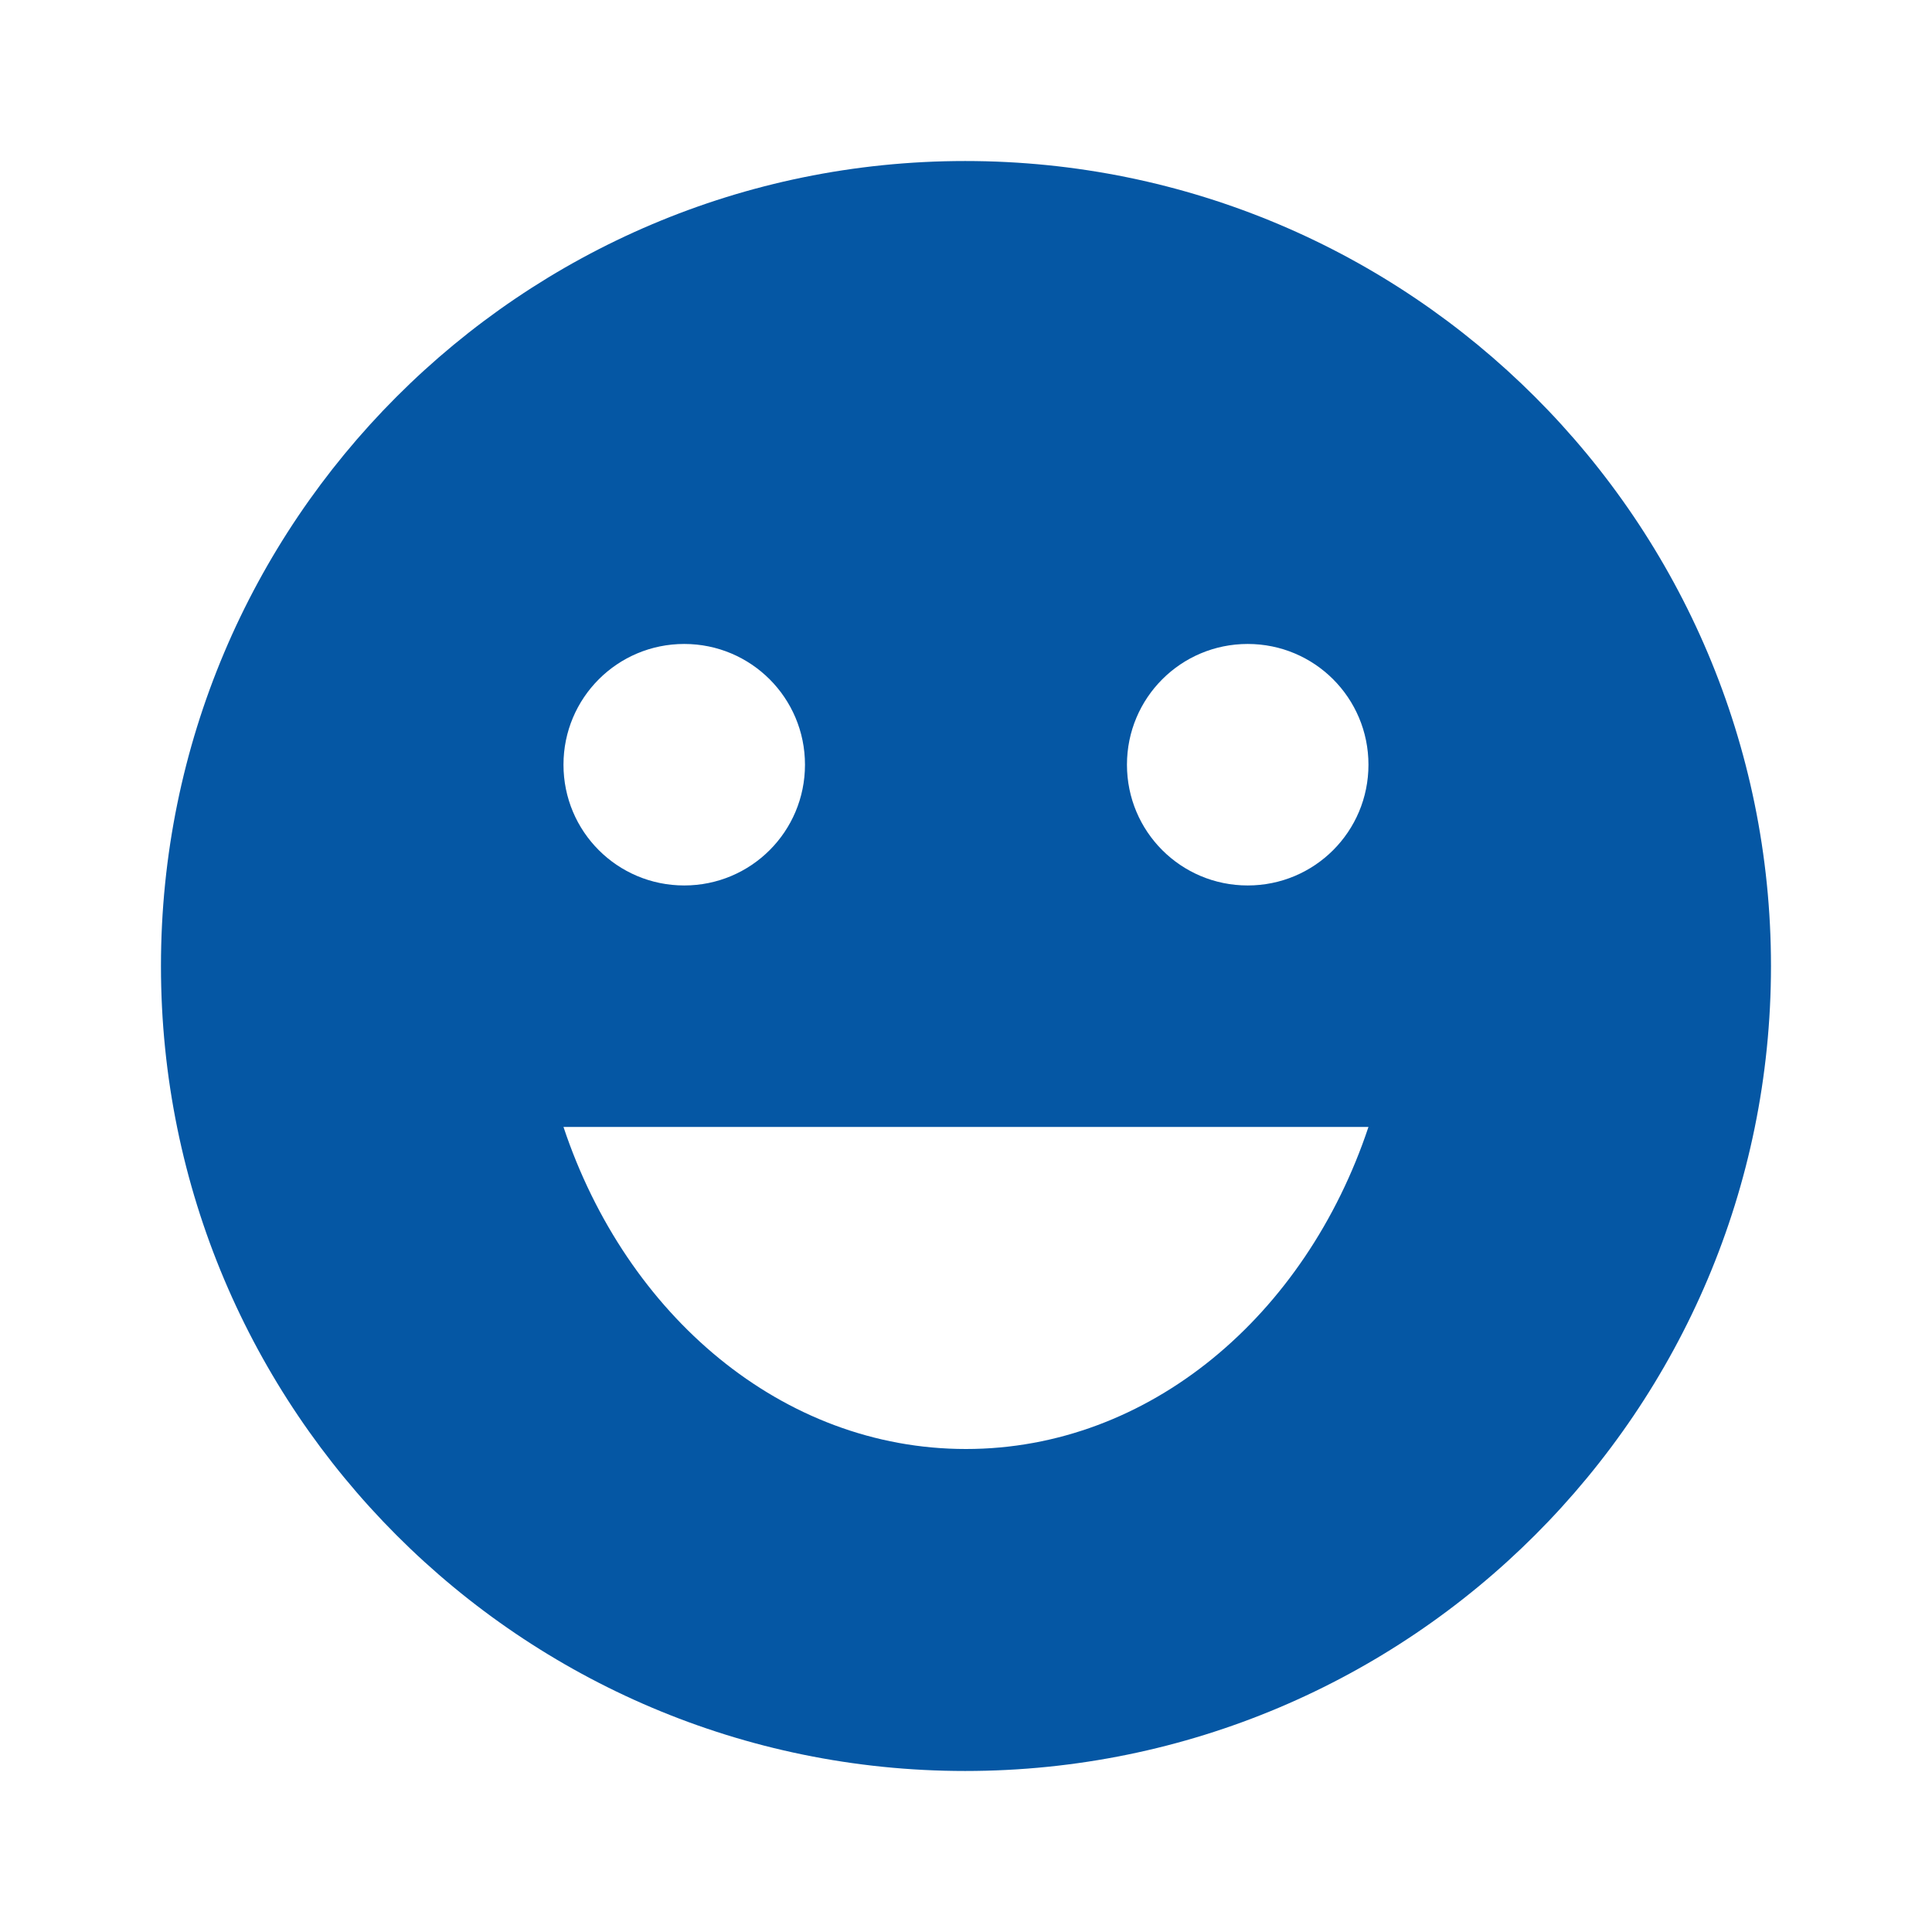 <svg width="32" height="32" viewBox="0 0 32 32" fill="none" xmlns="http://www.w3.org/2000/svg">
<g clip-path="url(#clip0_1_152)">
<path d="M15.986 2.667C8.626 2.667 2.666 8.64 2.666 16C2.666 23.36 8.626 29.333 15.986 29.333C23.359 29.333 29.333 23.36 29.333 16C29.333 8.64 23.359 2.667 15.986 2.667ZM11.333 10.666C12.439 10.666 13.333 11.56 13.333 12.666C13.333 13.773 12.439 14.666 11.333 14.666C10.226 14.666 9.333 13.773 9.333 12.666C9.333 11.56 10.226 10.666 11.333 10.666ZM15.999 24C12.959 24 10.373 21.787 9.333 18.666H22.666C21.626 21.787 19.039 24 15.999 24ZM20.666 14.666C19.559 14.666 18.666 13.773 18.666 12.666C18.666 11.56 19.559 10.666 20.666 10.666C21.773 10.666 22.666 11.56 22.666 12.666C22.666 13.773 21.773 14.666 20.666 14.666Z" fill="#0557A4"/>
</g>
<defs>
<clipPath id="clip0_1_152">
<rect width="32" height="32" fill="white"/>
</clipPath>
</defs>
</svg>

